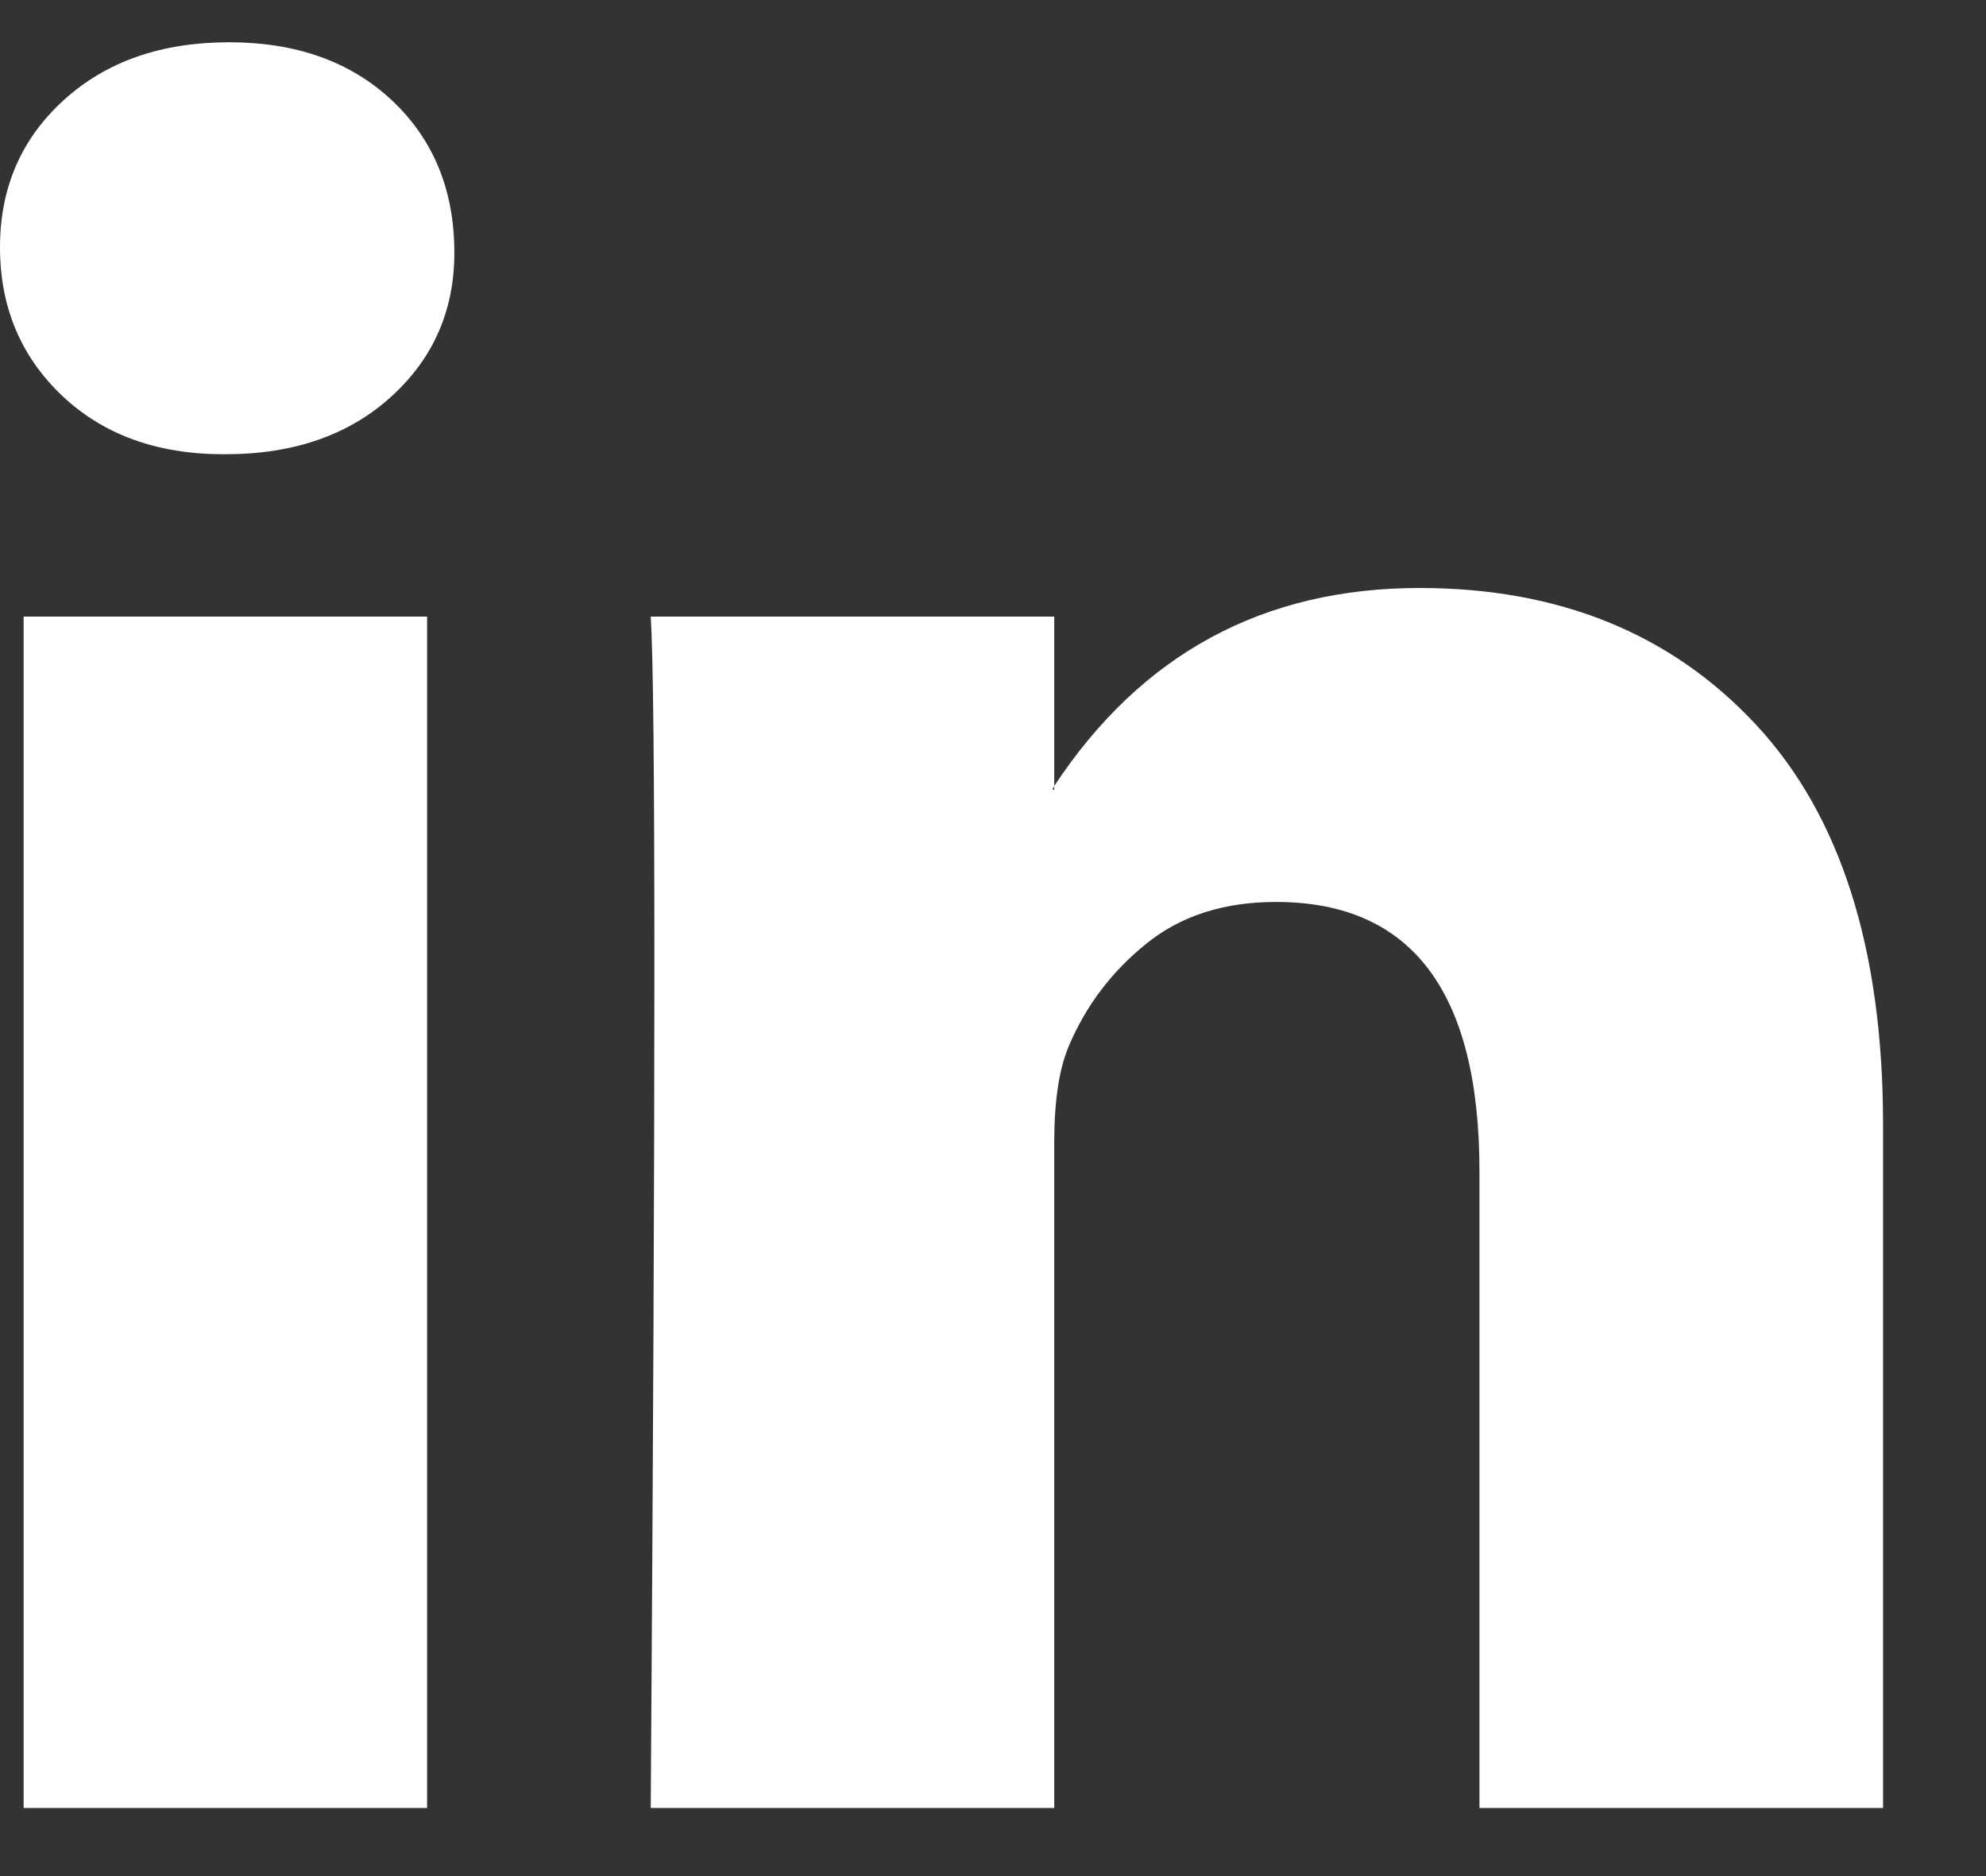 <svg width="18" height="17" viewBox="0 0 18 17" fill="none" xmlns="http://www.w3.org/2000/svg">
<rect x="0" y="0" width="18" height="17" fill="#333333" stroke="none"/>
<path d="M0 2.241C0 1.703 0.192 1.258 0.577 0.908C0.961 0.558 1.461 0.383 2.076 0.383C2.68 0.383 3.168 0.555 3.542 0.9C3.926 1.256 4.118 1.719 4.118 2.29C4.118 2.807 3.932 3.238 3.558 3.583C3.174 3.938 2.669 4.116 2.043 4.116H2.026C1.422 4.116 0.934 3.938 0.56 3.583C0.187 3.227 0 2.78 0 2.241ZM0.214 16.383V5.587H3.871V16.383H0.214ZM5.898 16.383H9.555V10.354C9.555 9.977 9.599 9.687 9.686 9.482C9.84 9.115 10.074 8.806 10.387 8.553C10.7 8.299 11.092 8.173 11.565 8.173C12.794 8.173 13.409 8.986 13.409 10.613V16.383H17.067V10.193C17.067 8.598 16.682 7.389 15.914 6.565C15.145 5.74 14.129 5.328 12.866 5.328C11.449 5.328 10.345 5.926 9.555 7.122V7.155H9.538L9.555 7.122V5.587H5.898C5.92 5.932 5.931 7.004 5.931 8.803C5.931 10.602 5.92 13.129 5.898 16.383Z" fill="white"/>
</svg>
